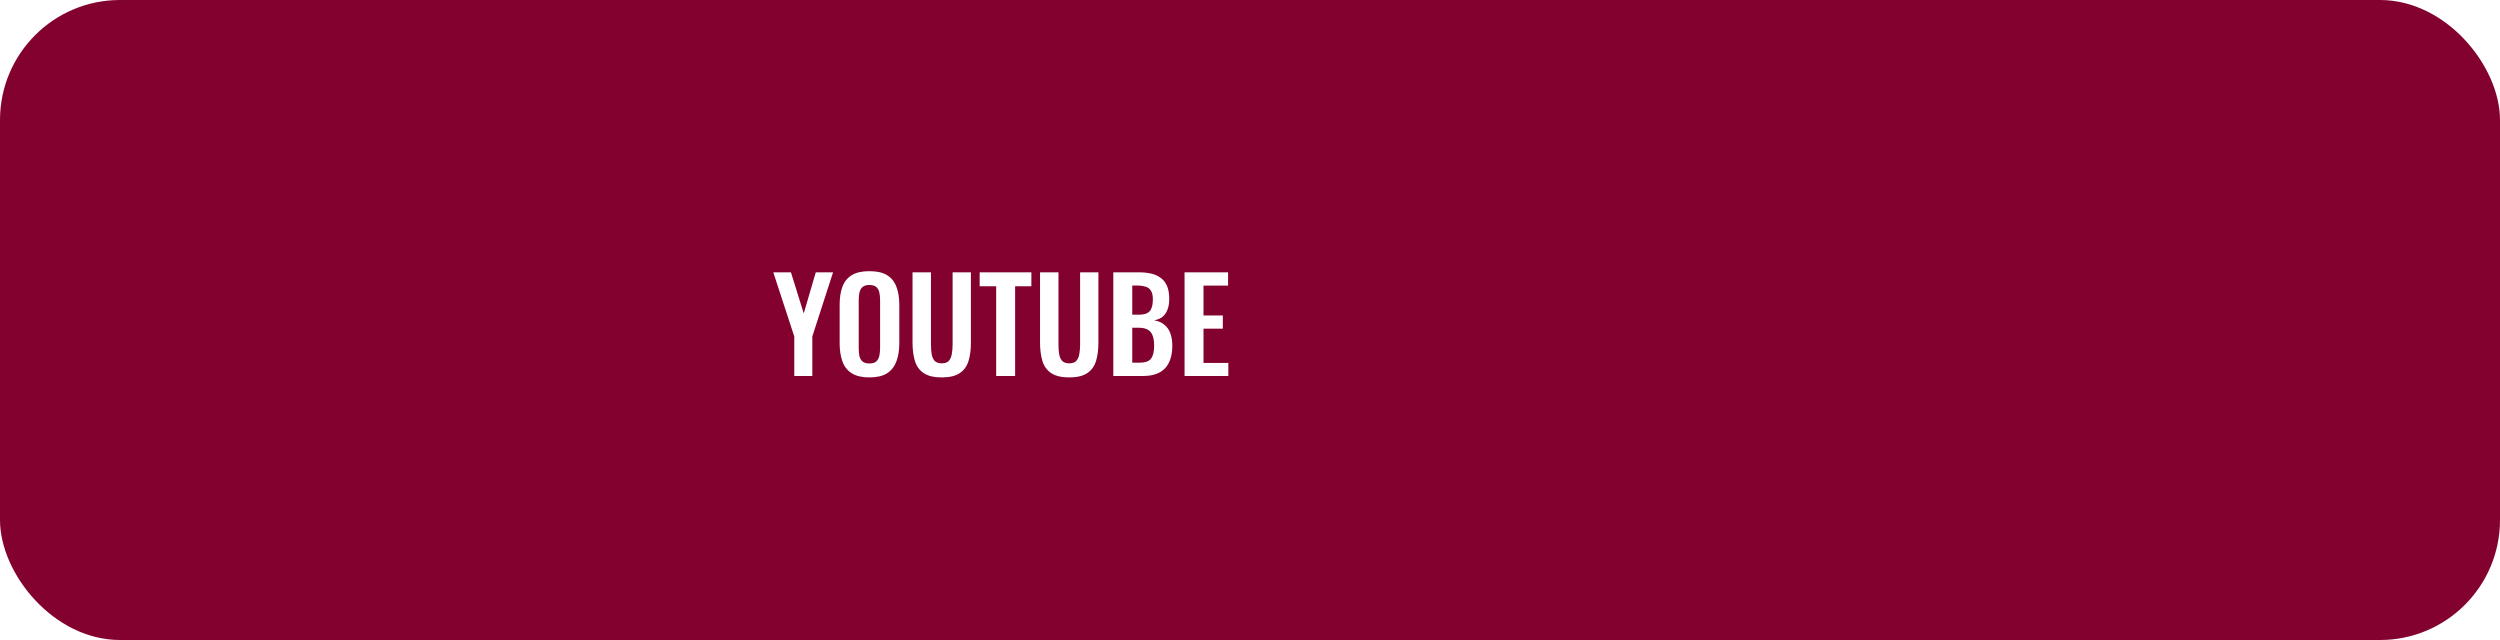 <?xml version="1.0" encoding="UTF-8"?> <svg xmlns="http://www.w3.org/2000/svg" width="625" height="160" viewBox="0 0 625 160" fill="none"> <g filter="url(#filter0_i_63_285)"> <rect width="625" height="160" rx="30" fill="#83012F"></rect> </g> <path d="M198.568 94V84.112L193.32 68.08H197.736L200.936 78.352L203.944 68.08H208.264L203.08 84.112V94H198.568ZM217.336 94.352C215.501 94.352 214.04 94.011 212.952 93.328C211.864 92.645 211.085 91.664 210.616 90.384C210.146 89.104 209.912 87.589 209.912 85.84V76.144C209.912 74.395 210.146 72.901 210.616 71.664C211.085 70.405 211.864 69.445 212.952 68.784C214.04 68.123 215.501 67.792 217.336 67.792C219.213 67.792 220.685 68.123 221.752 68.784C222.84 69.445 223.618 70.405 224.088 71.664C224.578 72.901 224.824 74.395 224.824 76.144V85.872C224.824 87.6 224.578 89.104 224.088 90.384C223.618 91.643 222.84 92.624 221.752 93.328C220.685 94.011 219.213 94.352 217.336 94.352ZM217.336 90.864C218.125 90.864 218.701 90.693 219.064 90.352C219.448 90.011 219.704 89.541 219.832 88.944C219.96 88.347 220.024 87.696 220.024 86.992V75.056C220.024 74.331 219.96 73.68 219.832 73.104C219.704 72.528 219.448 72.08 219.064 71.76C218.701 71.419 218.125 71.248 217.336 71.248C216.589 71.248 216.024 71.419 215.64 71.76C215.256 72.08 215 72.528 214.872 73.104C214.744 73.68 214.68 74.331 214.68 75.056V86.992C214.68 87.696 214.733 88.347 214.84 88.944C214.968 89.541 215.224 90.011 215.608 90.352C215.992 90.693 216.568 90.864 217.336 90.864ZM235.431 94.352C233.511 94.352 232.018 94 230.951 93.296C229.884 92.592 229.148 91.589 228.743 90.288C228.338 88.987 228.135 87.429 228.135 85.616V68.08H232.743V86.16C232.743 86.971 232.796 87.739 232.903 88.464C233.01 89.168 233.255 89.744 233.639 90.192C234.044 90.619 234.642 90.832 235.431 90.832C236.263 90.832 236.86 90.619 237.223 90.192C237.607 89.744 237.852 89.168 237.959 88.464C238.087 87.739 238.151 86.971 238.151 86.16V68.08H242.727V85.616C242.727 87.429 242.524 88.987 242.119 90.288C241.714 91.589 240.978 92.592 239.911 93.296C238.866 94 237.372 94.352 235.431 94.352ZM249.044 94V71.568H244.916V68.08H257.844V71.568H253.78V94H249.044ZM267.306 94.352C265.386 94.352 263.893 94 262.826 93.296C261.759 92.592 261.023 91.589 260.618 90.288C260.213 88.987 260.01 87.429 260.01 85.616V68.08H264.618V86.16C264.618 86.971 264.671 87.739 264.778 88.464C264.885 89.168 265.13 89.744 265.514 90.192C265.919 90.619 266.517 90.832 267.306 90.832C268.138 90.832 268.735 90.619 269.098 90.192C269.482 89.744 269.727 89.168 269.834 88.464C269.962 87.739 270.026 86.971 270.026 86.16V68.08H274.602V85.616C274.602 87.429 274.399 88.987 273.994 90.288C273.589 91.589 272.853 92.592 271.786 93.296C270.741 94 269.247 94.352 267.306 94.352ZM278.327 94V68.08H284.695C285.847 68.08 286.882 68.187 287.799 68.4C288.738 68.613 289.538 68.976 290.199 69.488C290.882 69.979 291.404 70.651 291.767 71.504C292.13 72.357 292.311 73.435 292.311 74.736C292.311 75.781 292.162 76.677 291.863 77.424C291.586 78.171 291.17 78.768 290.615 79.216C290.06 79.643 289.367 79.931 288.535 80.08C289.559 80.251 290.402 80.613 291.063 81.168C291.746 81.701 292.247 82.405 292.567 83.28C292.908 84.155 293.079 85.211 293.079 86.448C293.079 87.685 292.919 88.784 292.599 89.744C292.3 90.683 291.842 91.472 291.223 92.112C290.626 92.731 289.868 93.2 288.951 93.52C288.055 93.84 286.999 94 285.783 94H278.327ZM283.063 90.672H284.855C286.284 90.672 287.255 90.331 287.767 89.648C288.279 88.944 288.535 87.867 288.535 86.416C288.535 85.371 288.407 84.528 288.151 83.888C287.916 83.227 287.511 82.736 286.935 82.416C286.38 82.096 285.634 81.936 284.695 81.936H283.063V90.672ZM283.063 78.672H284.663C285.602 78.672 286.327 78.533 286.839 78.256C287.351 77.979 287.703 77.552 287.895 76.976C288.108 76.4 288.215 75.675 288.215 74.8C288.215 73.883 288.055 73.179 287.735 72.688C287.436 72.176 286.978 71.835 286.359 71.664C285.74 71.472 284.951 71.376 283.991 71.376H283.063V78.672ZM296.14 94V68.08H307.02V71.408H300.876V78.864H305.708V82.16H300.876V90.736H307.084V94H296.14Z" fill="white"></path> <defs> <filter id="filter0_i_63_285" x="0" y="0" width="625" height="160" filterUnits="userSpaceOnUse" color-interpolation-filters="sRGB"> <feFlood flood-opacity="0" result="BackgroundImageFix"></feFlood> <feBlend mode="normal" in="SourceGraphic" in2="BackgroundImageFix" result="shape"></feBlend> <feColorMatrix in="SourceAlpha" type="matrix" values="0 0 0 0 0 0 0 0 0 0 0 0 0 0 0 0 0 0 127 0" result="hardAlpha"></feColorMatrix> <feMorphology radius="5" operator="erode" in="SourceAlpha" result="effect1_innerShadow_63_285"></feMorphology> <feOffset></feOffset> <feGaussianBlur stdDeviation="16.5"></feGaussianBlur> <feComposite in2="hardAlpha" operator="arithmetic" k2="-1" k3="1"></feComposite> <feColorMatrix type="matrix" values="0 0 0 0 1 0 0 0 0 1 0 0 0 0 1 0 0 0 0.3 0"></feColorMatrix> <feBlend mode="normal" in2="shape" result="effect1_innerShadow_63_285"></feBlend> </filter> </defs> </svg> 
